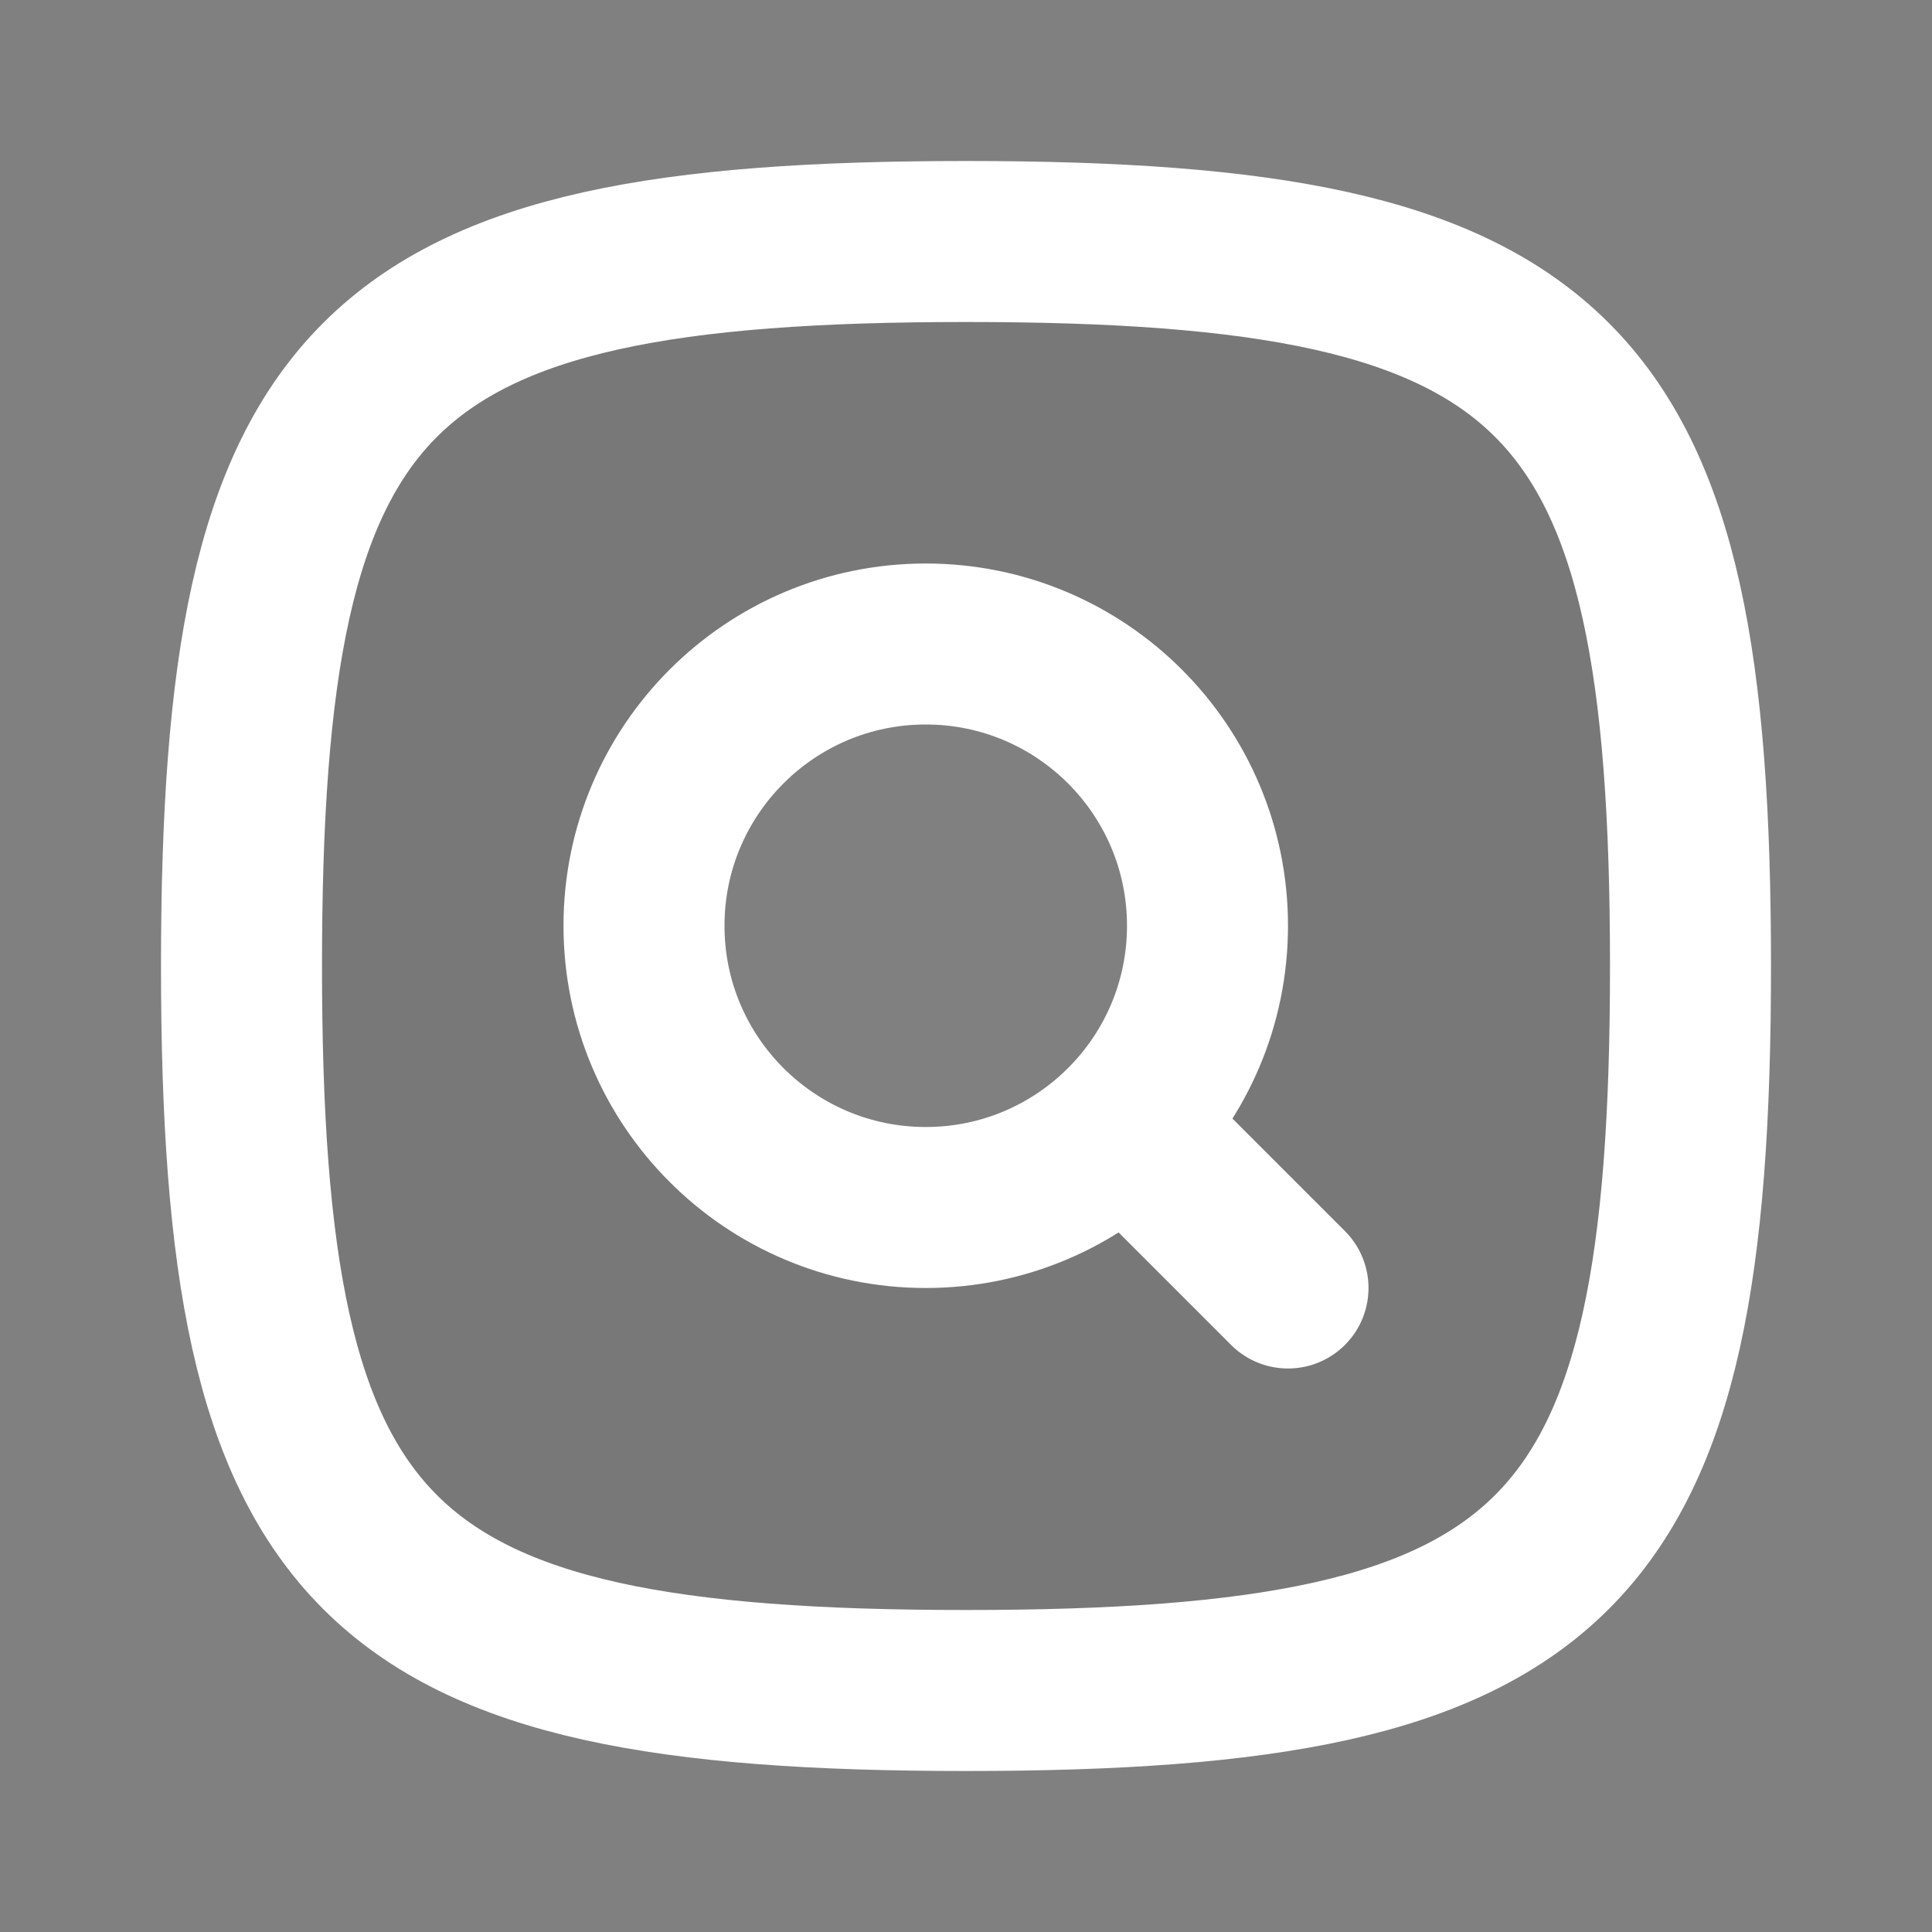 <?xml version="1.0" encoding="utf-8"?><!-- Uploaded to: SVG Repo, www.svgrepo.com, Generator: SVG Repo Mixer Tools -->
<svg width="800px" height="800px" viewBox="0 0 24 24" fill="none" xmlns="http://www.w3.org/2000/svg">
<rect x="0" y="0" width="24" height="24" fill="#808080" stroke="none"/>
<path opacity="0.1" fill-rule="evenodd" clip-rule="evenodd" d="M12 3C4.588 3 3 4.588 3 12C3 19.412 4.588 21 12 21C19.412 21 21 19.412 21 12C21 4.588 19.412 3 12 3ZM11.5 7.75C9.429 7.75 7.75 9.429 7.75 11.5C7.75 13.571 9.429 15.25 11.5 15.25C13.571 15.25 15.25 13.571 15.25 11.5C15.25 9.429 13.571 7.75 11.5 7.75Z" fill="#323232"/>
<path d="M3 12C3 4.588 4.588 3 12 3C19.412 3 21 4.588 21 12C21 19.412 19.412 21 12 21C4.588 21 3 19.412 3 12Z" stroke="#ffffff" stroke-width="2"/>
<path d="M14 14L16 16" stroke="#ffffff" stroke-width="2" stroke-linecap="round" stroke-linejoin="round"/>
<path d="M15 11.5C15 13.433 13.433 15 11.5 15C9.567 15 8 13.433 8 11.5C8 9.567 9.567 8 11.5 8C13.433 8 15 9.567 15 11.5Z" stroke="#ffffff" stroke-width="2"/>
</svg>